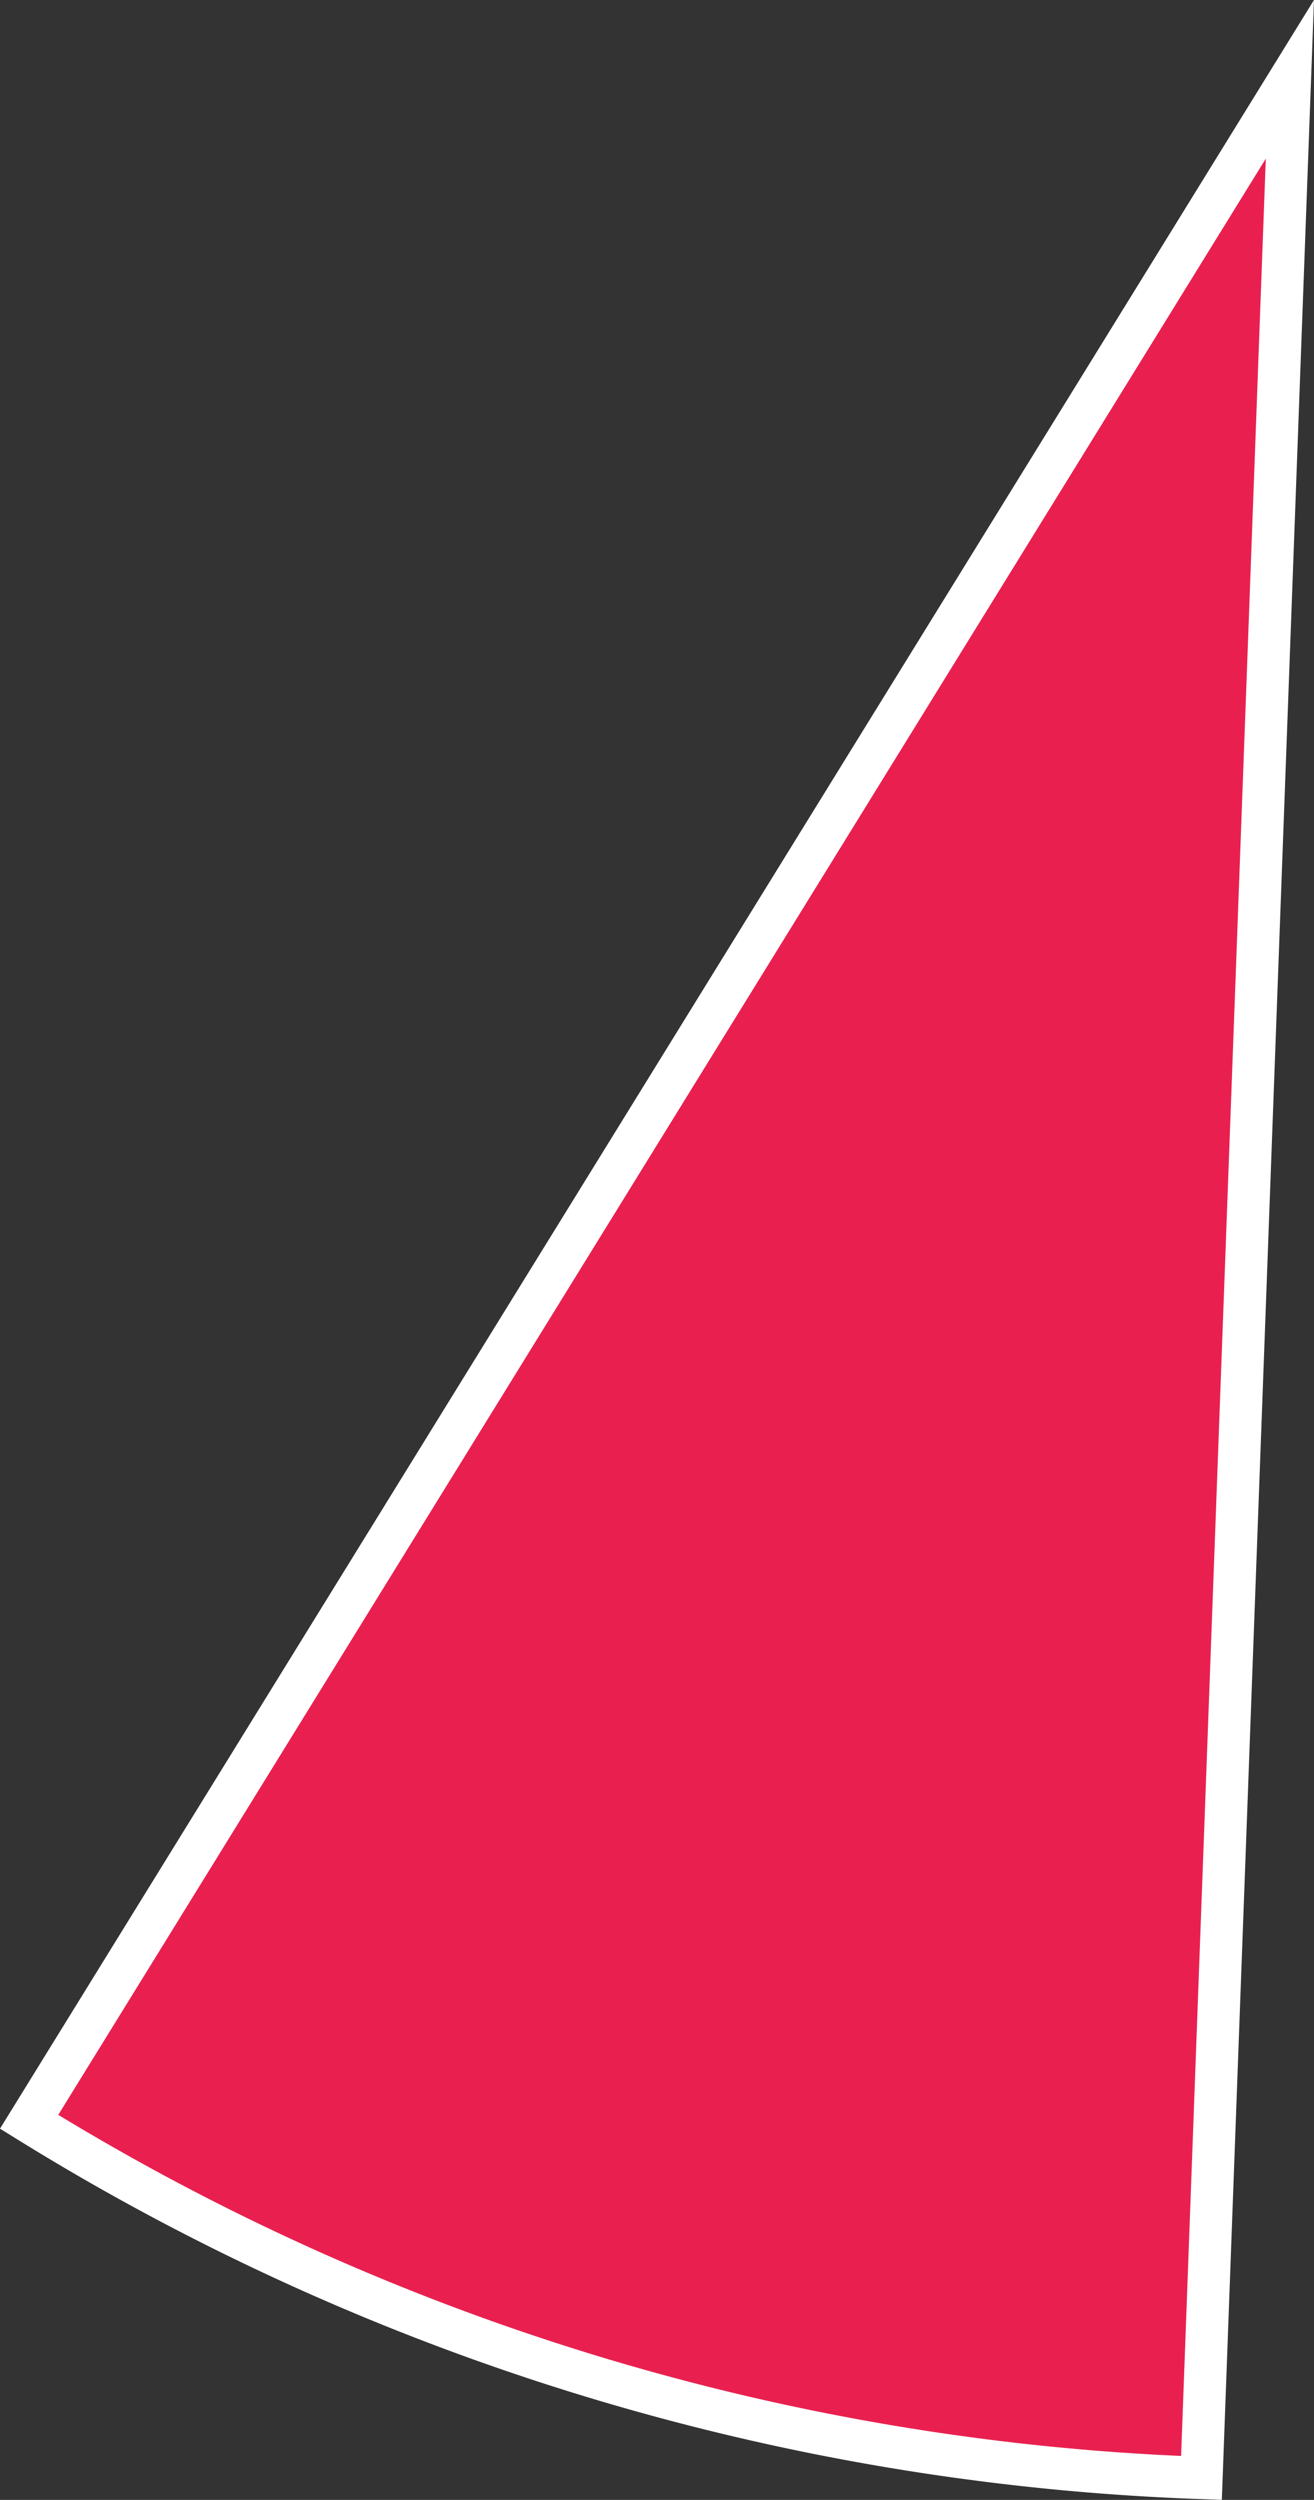 <?xml version="1.0" encoding="UTF-8"?> <svg xmlns="http://www.w3.org/2000/svg" viewBox="0 0 176.08 334.82"><rect x="0" y="0" width="176.08" height="334.82" fill="#333333" stroke="none"/> <defs> <style>.cls-1{fill:#e9204f;stroke:#fff;stroke-miterlimit:10;stroke-width:5.67px;}</style> </defs> <title>29,6</title> <g id="Слой_2" data-name="Слой 2"> <g id="Слой_1-2" data-name="Слой 1"> <path class="cls-1" d="M172.85,10.62,3.9,284.18A319.75,319.75,0,0,0,161,331.88Z"></path> </g> </g> </svg> 